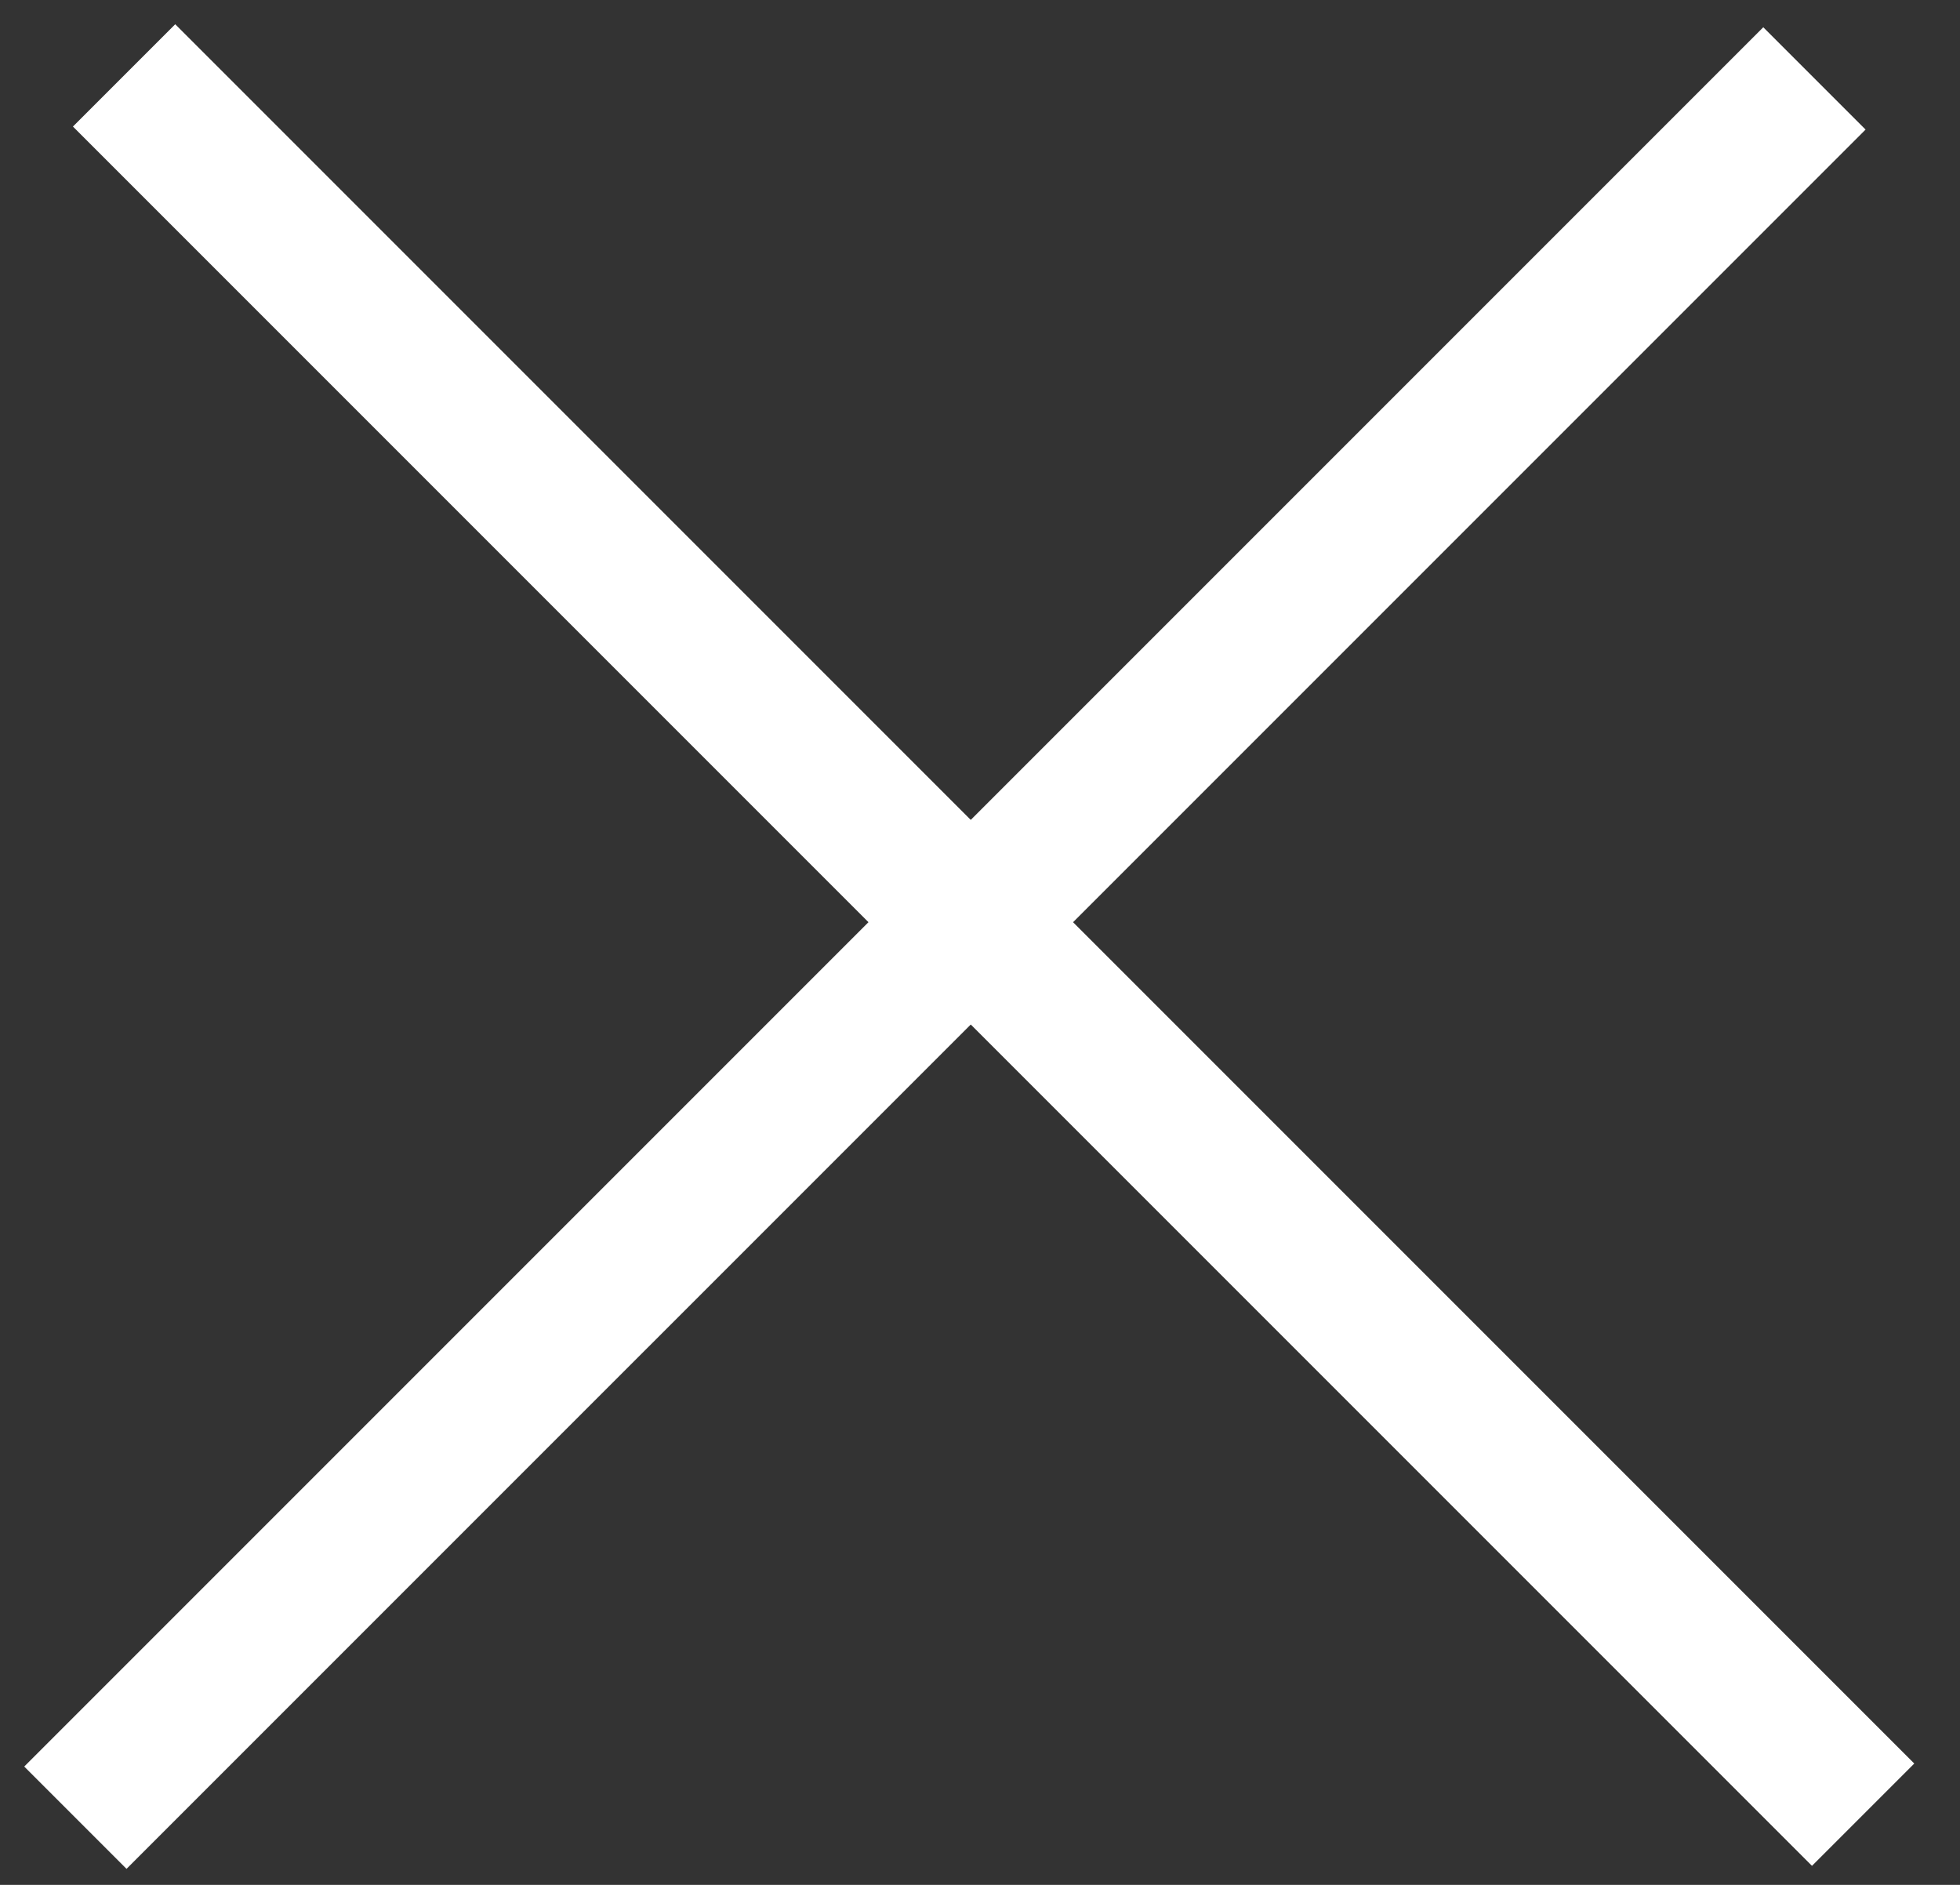 <?xml version="1.0" encoding="utf-8"?>
<svg xmlns="http://www.w3.org/2000/svg" fill="none" height="100%" overflow="visible" preserveAspectRatio="none" style="display: block;" viewBox="0 0 26 25" width="100%">
<rect x="0" y="0" width="26" height="25" fill="#333333" stroke="none"/>
<g id="X out">
<path d="M1 24.109L24.069 1.04" id="Vector 2" stroke="white" stroke-width="1.919"/>
<path d="M24.715 24.069L1.646 1" id="Vector 1" stroke="white" stroke-width="1.919"/>
</g>
</svg>